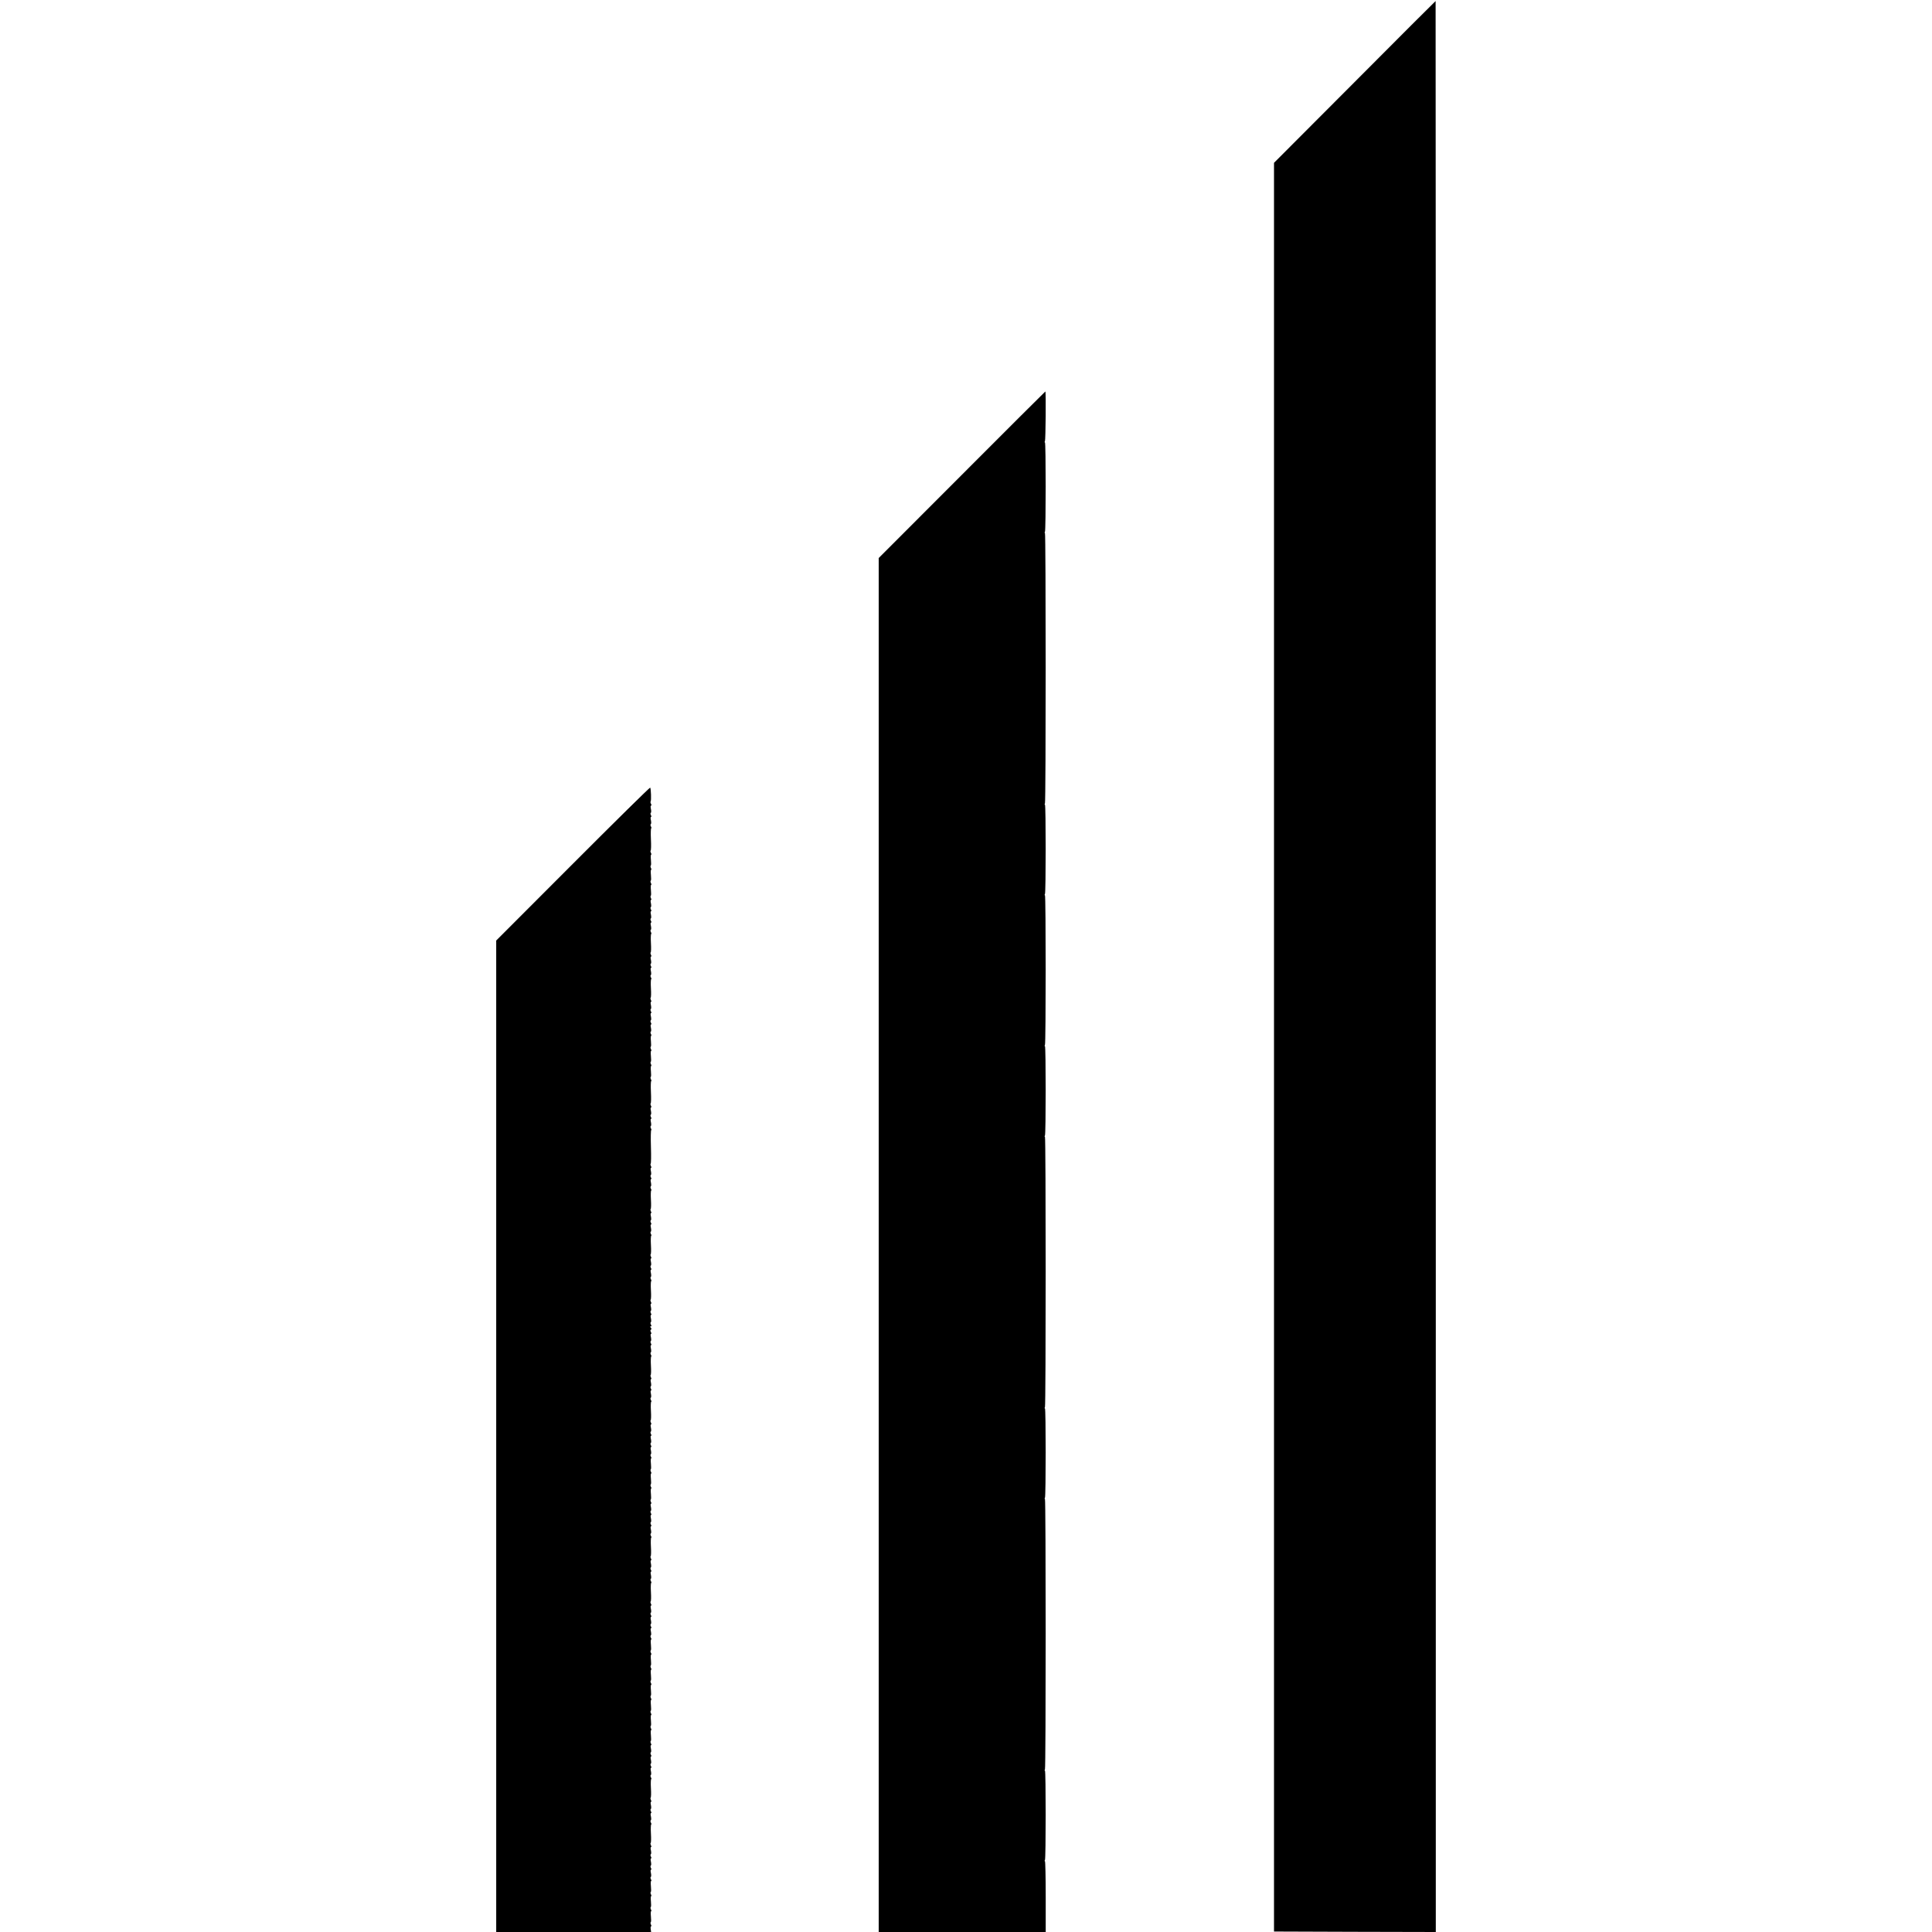 <?xml version="1.0" standalone="no"?>
<!DOCTYPE svg PUBLIC "-//W3C//DTD SVG 20010904//EN"
 "http://www.w3.org/TR/2001/REC-SVG-20010904/DTD/svg10.dtd">
<svg version="1.0" xmlns="http://www.w3.org/2000/svg"
 width="2048pt" height="2048pt" viewBox="0 0 2048 2048"
 preserveAspectRatio="xMidYMid meet">
<g transform="translate(0,2048) scale(0.1,-0.1)"
fill="#000000" stroke="none">
<path d="M14360 19611 l-855 -857 0 -9375 0 -9374 858 -3 857 -2 0 10235 c0
5629 -1 10235 -2 10234 -2 0 -388 -386 -858 -858z"/>
<path d="M10196 15447 l-881 -882 0 -7283 0 -7282 885 0 885 0 0 375 c0 206
-4 375 -8 375 -5 0 -5 6 0 13 10 16 10 947 0 947 -5 0 -5 6 0 13 10 16 10
2867 0 2867 -5 0 -5 6 0 13 10 16 10 947 0 947 -5 0 -5 6 0 13 10 16 10 2867
0 2867 -5 0 -5 6 0 13 10 16 10 947 0 947 -5 0 -5 6 0 13 10 16 10 1587 0
1587 -5 0 -5 6 0 13 10 16 10 947 0 947 -5 0 -5 6 0 13 10 16 10 2867 0 2867
-5 0 -5 6 0 13 10 16 10 947 0 947 -5 0 -5 6 0 13 7 12 12 527 4 527 -2 0
-400 -397 -885 -883z"/>
<path d="M6073 11324 l-813 -814 0 -5255 0 -5255 821 0 821 0 -4 30 c-3 17 -1
30 4 30 5 0 4 9 -2 19 -5 11 -6 22 -2 25 5 3 5 30 2 60 -3 31 -2 56 2 56 5 0
4 9 -2 19 -5 11 -6 22 -2 25 5 3 5 30 2 60 -3 31 -2 56 2 56 5 0 4 9 -2 19 -5
11 -6 22 -2 25 5 3 5 30 2 60 -3 31 -2 56 2 56 5 0 4 9 -2 19 -6 12 -6 22 -1
25 5 3 5 21 1 41 -5 21 -4 35 1 35 6 0 5 8 -1 19 -6 12 -6 22 -1 25 5 3 5 21
1 41 -5 21 -4 35 1 35 6 0 5 8 -1 19 -6 12 -6 22 -1 25 5 3 5 21 1 41 -5 21
-4 35 1 35 6 0 5 8 -1 19 -5 11 -7 22 -3 24 5 3 6 48 3 101 -3 53 -1 96 3 96
4 0 3 9 -3 19 -6 12 -6 22 -1 25 5 3 5 21 1 41 -5 21 -4 35 1 35 6 0 5 8 -1
19 -6 12 -6 22 -1 25 5 3 5 21 1 41 -5 21 -4 35 1 35 6 0 5 8 -1 19 -5 11 -7
22 -3 24 5 3 6 48 3 101 -3 53 -1 96 3 96 4 0 3 9 -3 19 -6 12 -6 22 -1 25 5
3 5 21 1 41 -5 21 -4 35 1 35 6 0 5 8 -1 19 -6 12 -6 22 -1 25 5 3 5 21 1 41
-5 21 -4 35 1 35 6 0 5 8 -1 19 -6 12 -6 22 -1 25 5 3 5 21 1 41 -5 21 -4 35
1 35 6 0 5 8 -1 19 -5 11 -6 22 -2 25 5 3 5 30 2 60 -3 31 -2 56 2 56 5 0 4 9
-2 19 -5 11 -6 22 -2 25 5 3 5 30 2 60 -3 31 -2 56 2 56 5 0 4 9 -2 19 -5 11
-6 22 -2 25 5 3 5 30 2 60 -3 31 -2 56 2 56 5 0 4 9 -2 19 -5 11 -6 22 -2 25
5 3 5 30 2 60 -3 31 -2 56 2 56 5 0 4 9 -2 19 -5 11 -6 22 -2 25 5 3 5 30 2
60 -3 31 -2 56 2 56 5 0 4 9 -2 19 -5 11 -6 22 -2 25 5 3 5 30 2 60 -3 31 -2
56 2 56 5 0 4 9 -2 19 -5 11 -6 22 -2 25 5 3 5 30 2 60 -3 31 -2 56 2 56 5 0
4 9 -2 19 -6 12 -6 22 -1 25 5 3 5 21 1 41 -5 21 -4 35 1 35 6 0 5 8 -1 19 -6
12 -6 22 -1 25 5 3 5 21 1 41 -5 21 -4 35 1 35 6 0 5 8 -1 19 -6 12 -6 22 -1
25 5 3 5 21 1 41 -5 21 -4 35 1 35 6 0 5 8 -1 19 -5 11 -7 22 -3 24 5 3 6 48
3 101 -3 53 -1 96 3 96 4 0 3 9 -3 19 -6 12 -6 22 -1 25 5 3 5 21 1 41 -5 21
-4 35 1 35 6 0 5 8 -1 19 -6 12 -6 22 -1 25 5 3 5 21 1 41 -5 21 -4 35 1 35 6
0 5 8 -1 19 -5 11 -7 22 -3 24 5 3 6 48 3 101 -3 53 -1 96 3 96 4 0 3 9 -3 19
-6 12 -6 22 -1 25 5 3 5 21 1 41 -5 21 -4 35 1 35 6 0 5 8 -1 19 -6 12 -6 22
-1 25 5 3 5 21 1 41 -5 21 -4 35 1 35 6 0 5 8 -1 19 -6 12 -6 22 -1 25 5 3 5
21 1 41 -5 21 -4 35 1 35 6 0 5 8 -1 19 -5 11 -6 22 -2 25 5 3 5 30 2 60 -3
31 -2 56 2 56 5 0 4 9 -2 19 -5 11 -6 22 -2 25 5 3 5 30 2 60 -3 31 -2 56 2
56 5 0 4 9 -2 19 -5 11 -6 22 -2 25 5 3 5 30 2 60 -3 31 -2 56 2 56 5 0 4 9
-2 19 -6 12 -6 22 -1 25 5 3 5 21 1 41 -5 21 -4 35 1 35 6 0 5 8 -1 19 -6 12
-6 22 -1 25 5 3 5 21 1 41 -5 21 -4 35 1 35 6 0 5 8 -1 19 -6 12 -6 22 -1 25
5 3 5 21 1 41 -5 21 -4 35 1 35 6 0 5 8 -1 19 -5 11 -7 22 -3 24 5 3 6 48 3
101 -3 53 -1 96 3 96 4 0 3 9 -3 19 -6 12 -6 22 -1 25 5 3 5 21 1 41 -5 21 -4
35 1 35 6 0 5 8 -1 19 -6 12 -6 22 -1 25 5 3 5 21 1 41 -5 21 -4 35 1 35 6 0
5 8 -1 19 -5 11 -7 22 -3 24 5 3 6 48 3 101 -3 53 -1 96 3 96 4 0 3 9 -3 19
-6 12 -6 22 -1 25 5 3 5 21 1 41 -5 21 -4 35 1 35 6 0 5 8 -1 19 -6 12 -6 22
-1 25 5 3 5 21 1 41 -5 21 -4 35 1 35 6 0 5 8 -1 19 -7 14 -7 22 0 26 8 5 7
11 -1 21 -9 11 -9 14 0 14 8 0 9 5 1 19 -6 12 -6 22 -1 25 5 3 5 21 1 41 -5
21 -4 35 1 35 6 0 5 8 -1 19 -6 12 -6 22 -1 25 5 3 5 21 1 41 -5 21 -4 35 1
35 6 0 5 8 -1 19 -5 11 -7 22 -3 24 5 3 6 48 3 101 -3 53 -1 96 3 96 4 0 3 9
-3 19 -6 12 -6 22 -1 25 5 3 5 21 1 41 -5 21 -4 35 1 35 6 0 5 8 -1 19 -6 12
-6 22 -1 25 5 3 5 21 1 41 -5 21 -4 35 1 35 6 0 5 8 -1 19 -5 11 -7 22 -3 24
5 3 6 48 3 101 -3 53 -1 96 3 96 4 0 3 9 -3 19 -6 12 -6 22 -1 25 5 3 5 21 1
41 -5 21 -4 35 1 35 6 0 5 8 -1 19 -6 12 -6 22 -1 25 5 3 5 21 1 41 -5 21 -4
35 1 35 6 0 5 8 -1 19 -5 11 -7 22 -3 24 5 3 6 48 3 101 -3 53 -1 96 3 96 4 0
3 9 -3 19 -6 12 -6 22 -1 25 5 3 5 21 1 41 -5 21 -4 35 1 35 6 0 5 8 -1 19 -6
12 -6 22 -1 25 5 3 5 21 1 41 -5 21 -4 35 1 35 6 0 5 8 -1 19 -5 11 -7 22 -3
24 5 3 6 84 3 181 -3 97 -1 176 3 176 4 0 3 9 -3 19 -6 12 -6 22 -1 25 5 3 5
21 1 41 -5 21 -4 35 1 35 6 0 5 8 -1 19 -6 12 -6 22 -1 25 5 3 5 21 1 41 -5
21 -4 35 1 35 6 0 5 8 -1 19 -5 11 -7 22 -3 24 5 3 6 57 3 121 -3 64 -1 116 3
116 4 0 3 9 -3 19 -5 11 -6 22 -2 25 5 3 5 30 2 60 -3 31 -2 56 2 56 5 0 4 9
-2 19 -5 11 -6 22 -2 25 5 3 5 30 2 60 -3 31 -2 56 2 56 5 0 4 9 -2 19 -5 11
-6 22 -2 25 5 3 5 30 2 60 -3 31 -2 56 2 56 5 0 4 9 -2 19 -6 12 -6 22 -1 25
5 3 5 21 1 41 -5 21 -4 35 1 35 6 0 5 8 -1 19 -6 12 -6 22 -1 25 5 3 5 21 1
41 -5 21 -4 35 1 35 6 0 5 8 -1 19 -6 12 -6 22 -1 25 5 3 5 21 1 41 -5 21 -4
35 1 35 6 0 5 8 -1 19 -5 11 -7 22 -3 24 5 3 6 48 3 101 -3 53 -1 96 3 96 4 0
3 9 -3 19 -6 12 -6 22 -1 25 5 3 5 21 1 41 -5 21 -4 35 1 35 6 0 5 8 -1 19 -6
12 -6 22 -1 25 5 3 5 21 1 41 -5 21 -4 35 1 35 6 0 5 8 -1 19 -5 11 -7 22 -3
24 5 3 6 48 3 101 -3 53 -1 96 3 96 4 0 3 9 -3 19 -6 12 -6 22 -1 25 5 3 5 21
1 41 -5 21 -4 35 1 35 6 0 5 8 -1 19 -6 12 -6 22 -1 25 5 3 5 21 1 41 -5 21
-4 35 1 35 6 0 5 8 -1 19 -6 12 -6 22 -1 25 5 3 5 21 1 41 -5 21 -4 35 1 35 6
0 5 8 -1 19 -5 11 -6 22 -2 25 5 3 5 30 2 60 -3 31 -2 56 2 56 5 0 4 9 -2 19
-5 11 -6 22 -2 25 5 3 5 30 2 60 -3 31 -2 56 2 56 5 0 4 9 -2 19 -5 11 -6 22
-2 25 5 3 5 30 2 60 -3 31 -2 56 2 56 5 0 4 9 -2 19 -5 11 -7 22 -3 24 5 3 6
57 3 121 -3 64 -1 116 3 116 4 0 3 9 -3 19 -6 12 -6 22 -1 25 5 3 5 21 1 41
-5 21 -4 35 1 35 6 0 5 8 -1 19 -6 12 -6 22 -1 25 5 3 5 21 1 41 -5 21 -4 35
1 35 6 0 6 8 0 19 -6 10 -7 21 -4 25 8 8 4 139 -5 147 -4 3 -373 -360 -819
-807z"/>
</g>
</svg>
